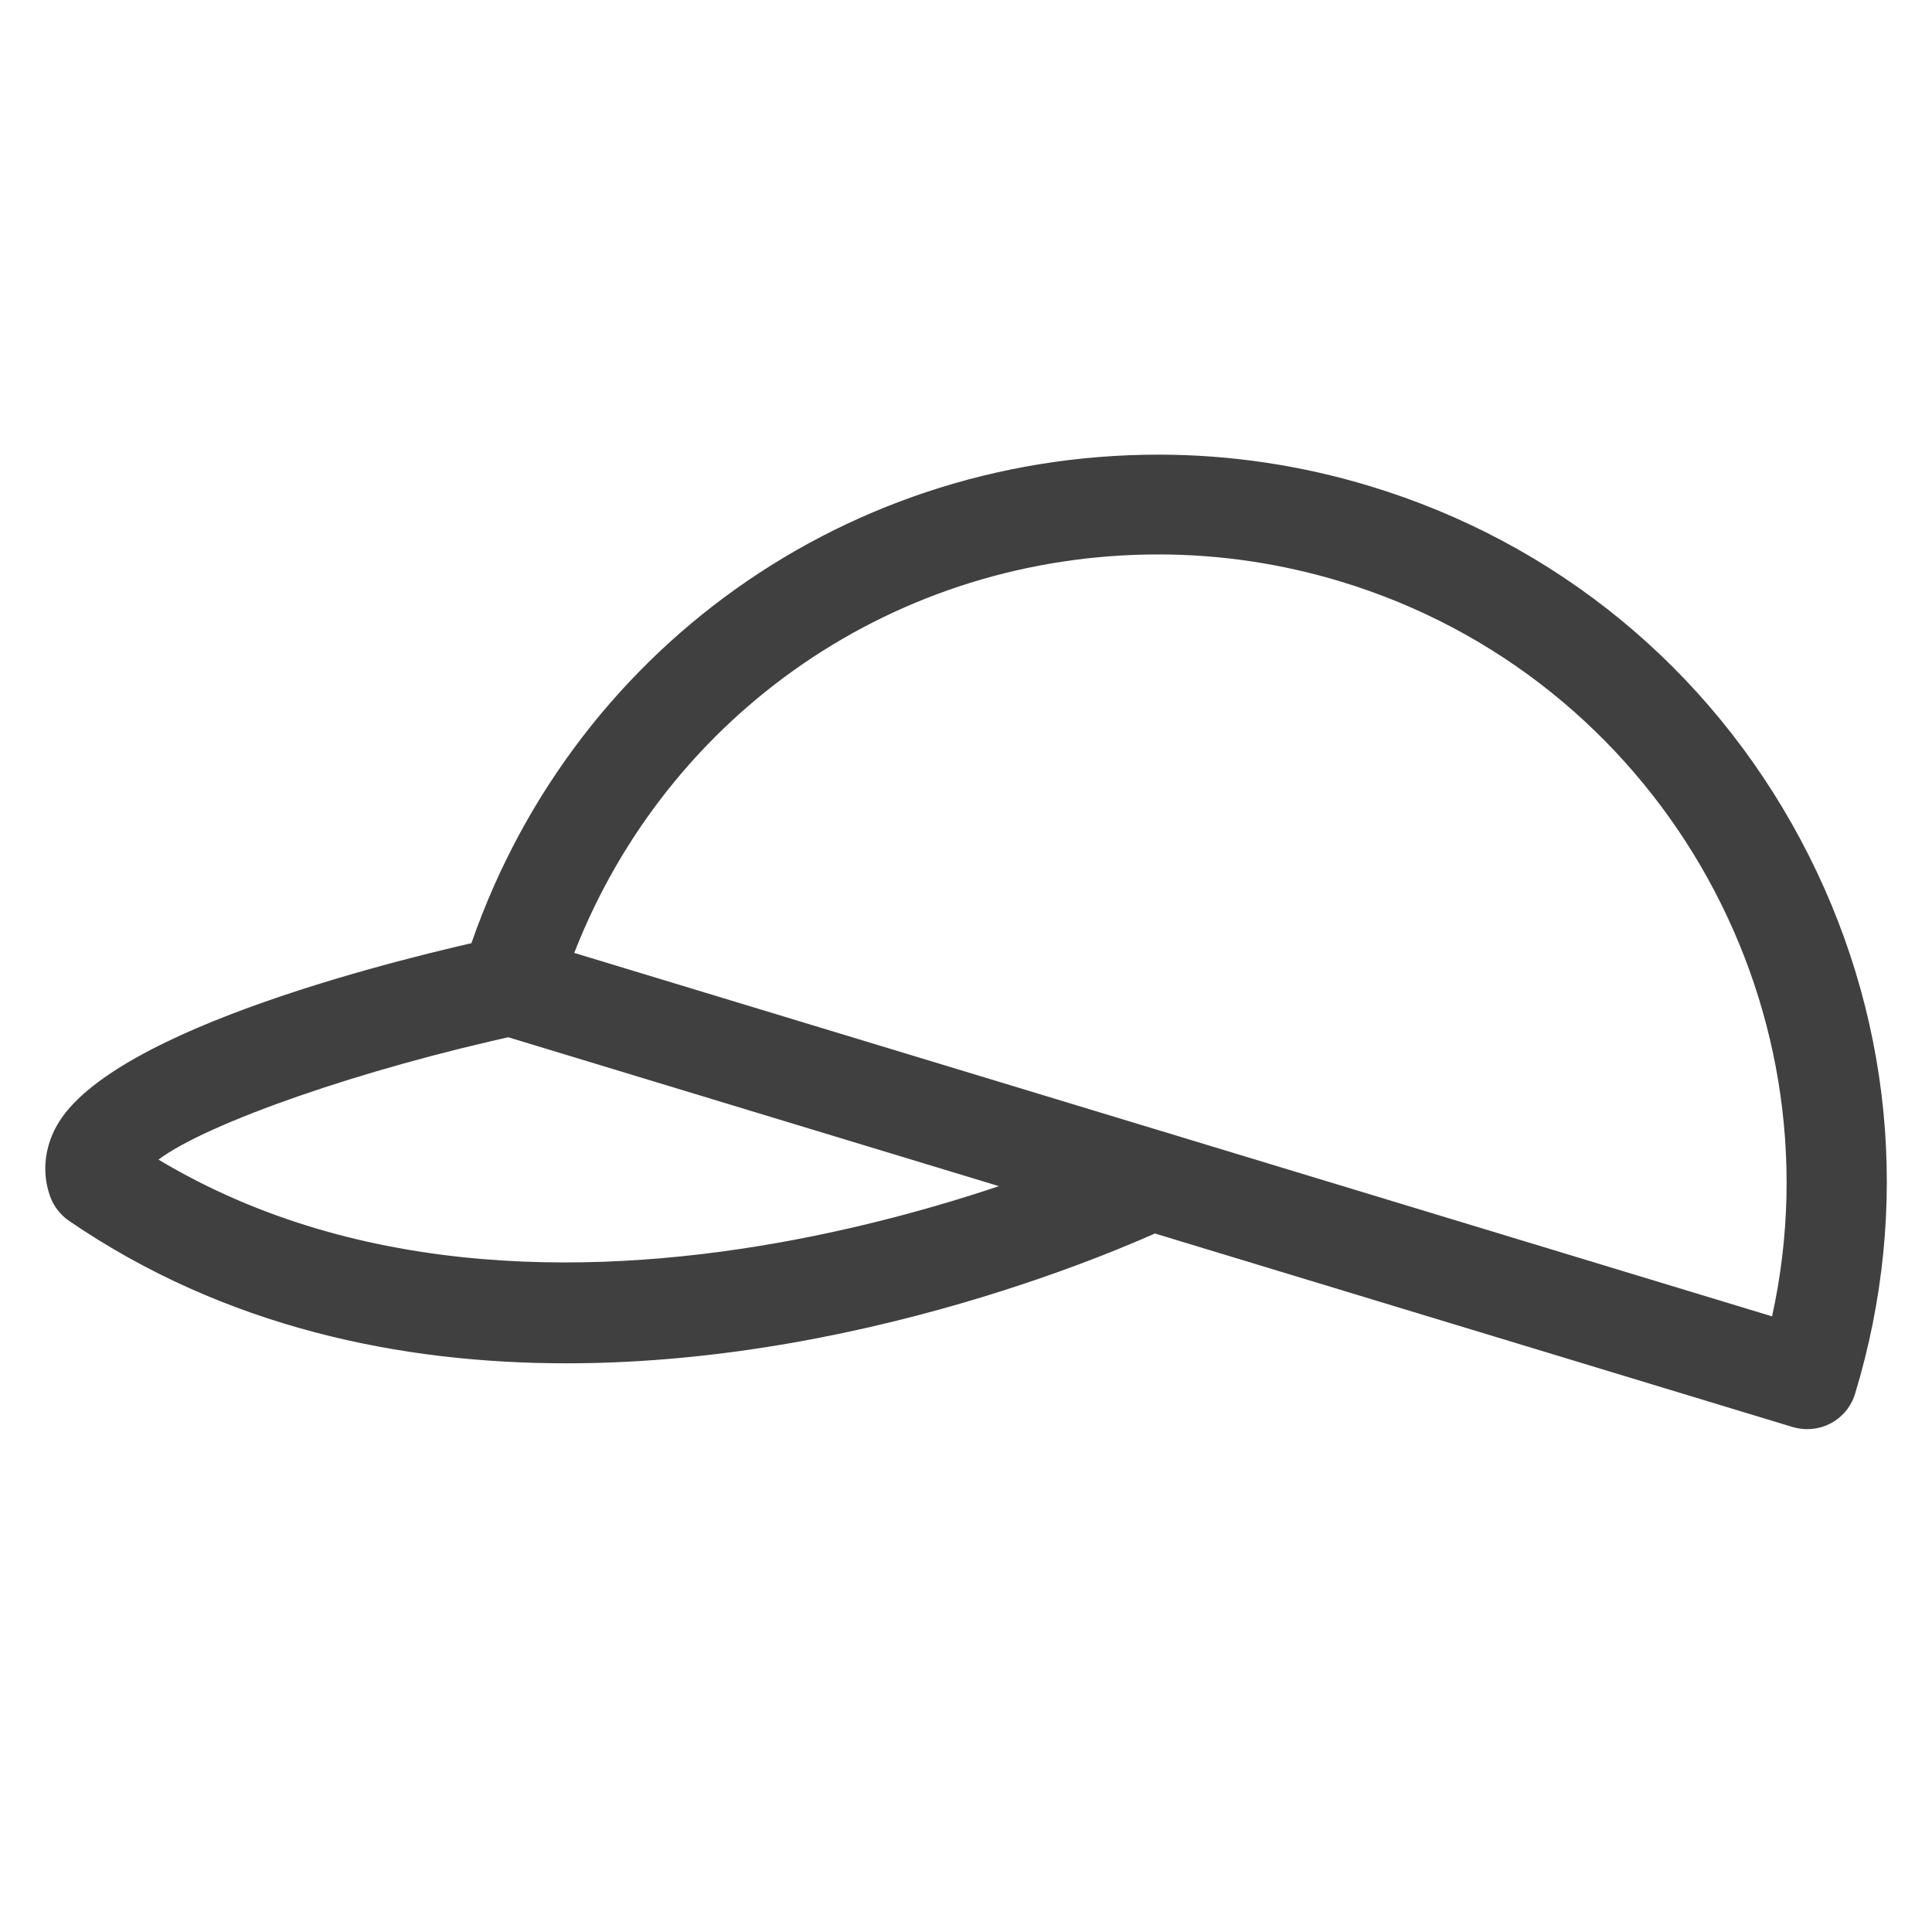 <?xml version="1.0" encoding="utf-8"?>
<!-- Generator: Adobe Illustrator 16.0.0, SVG Export Plug-In . SVG Version: 6.00 Build 0)  -->
<!DOCTYPE svg PUBLIC "-//W3C//DTD SVG 1.1//EN" "http://www.w3.org/Graphics/SVG/1.1/DTD/svg11.dtd">
<svg version="1.1" id="Layer_1" xmlns="http://www.w3.org/2000/svg" xmlns:xlink="http://www.w3.org/1999/xlink" x="0px" y="0px"
	 width="40px" height="40px" viewBox="0 0 40 40" enable-background="new 0 0 40 40" xml:space="preserve">
<g>
	<g>
		<path fill="#404041" d="M37.42,29.589c-0.101,0-0.201-0.015-0.303-0.043l-26.856-8.15c-0.263-0.079-0.483-0.259-0.612-0.501
			c-0.128-0.242-0.156-0.527-0.077-0.788c1.943-6.396,7.735-10.694,14.415-10.694c1.476,0,2.95,0.219,4.377,0.652
			c3.852,1.169,7.017,3.767,8.914,7.317c1.897,3.549,2.3,7.625,1.129,11.475C38.273,29.302,37.862,29.589,37.42,29.589z
			 M11.889,19.729l24.8,7.525c1.438-6.552-2.398-13.231-8.925-15.212c-1.232-0.374-2.504-0.563-3.777-0.563
			C18.569,11.478,13.831,14.753,11.889,19.729z"/>
	</g>
	<g>
		<path fill="#404041" d="M11.728,28.226c-3.414,0-7.062-0.734-10.302-2.952c-0.177-0.123-0.313-0.297-0.387-0.501
			c-0.171-0.474-0.125-0.993,0.132-1.459c1.126-2.038,7.304-3.513,9.172-3.917c0.559-0.121,1.106,0.233,1.229,0.792
			c0.119,0.559-0.234,1.109-0.793,1.23c-3.292,0.712-6.484,1.832-7.498,2.589c8.412,5.042,19.981-0.444,20.102-0.502
			c0.519-0.247,1.133-0.029,1.381,0.48c0.25,0.515,0.033,1.134-0.48,1.382C23.925,25.537,18.252,28.226,11.728,28.226z"/>
	</g>
</g>
</svg>
